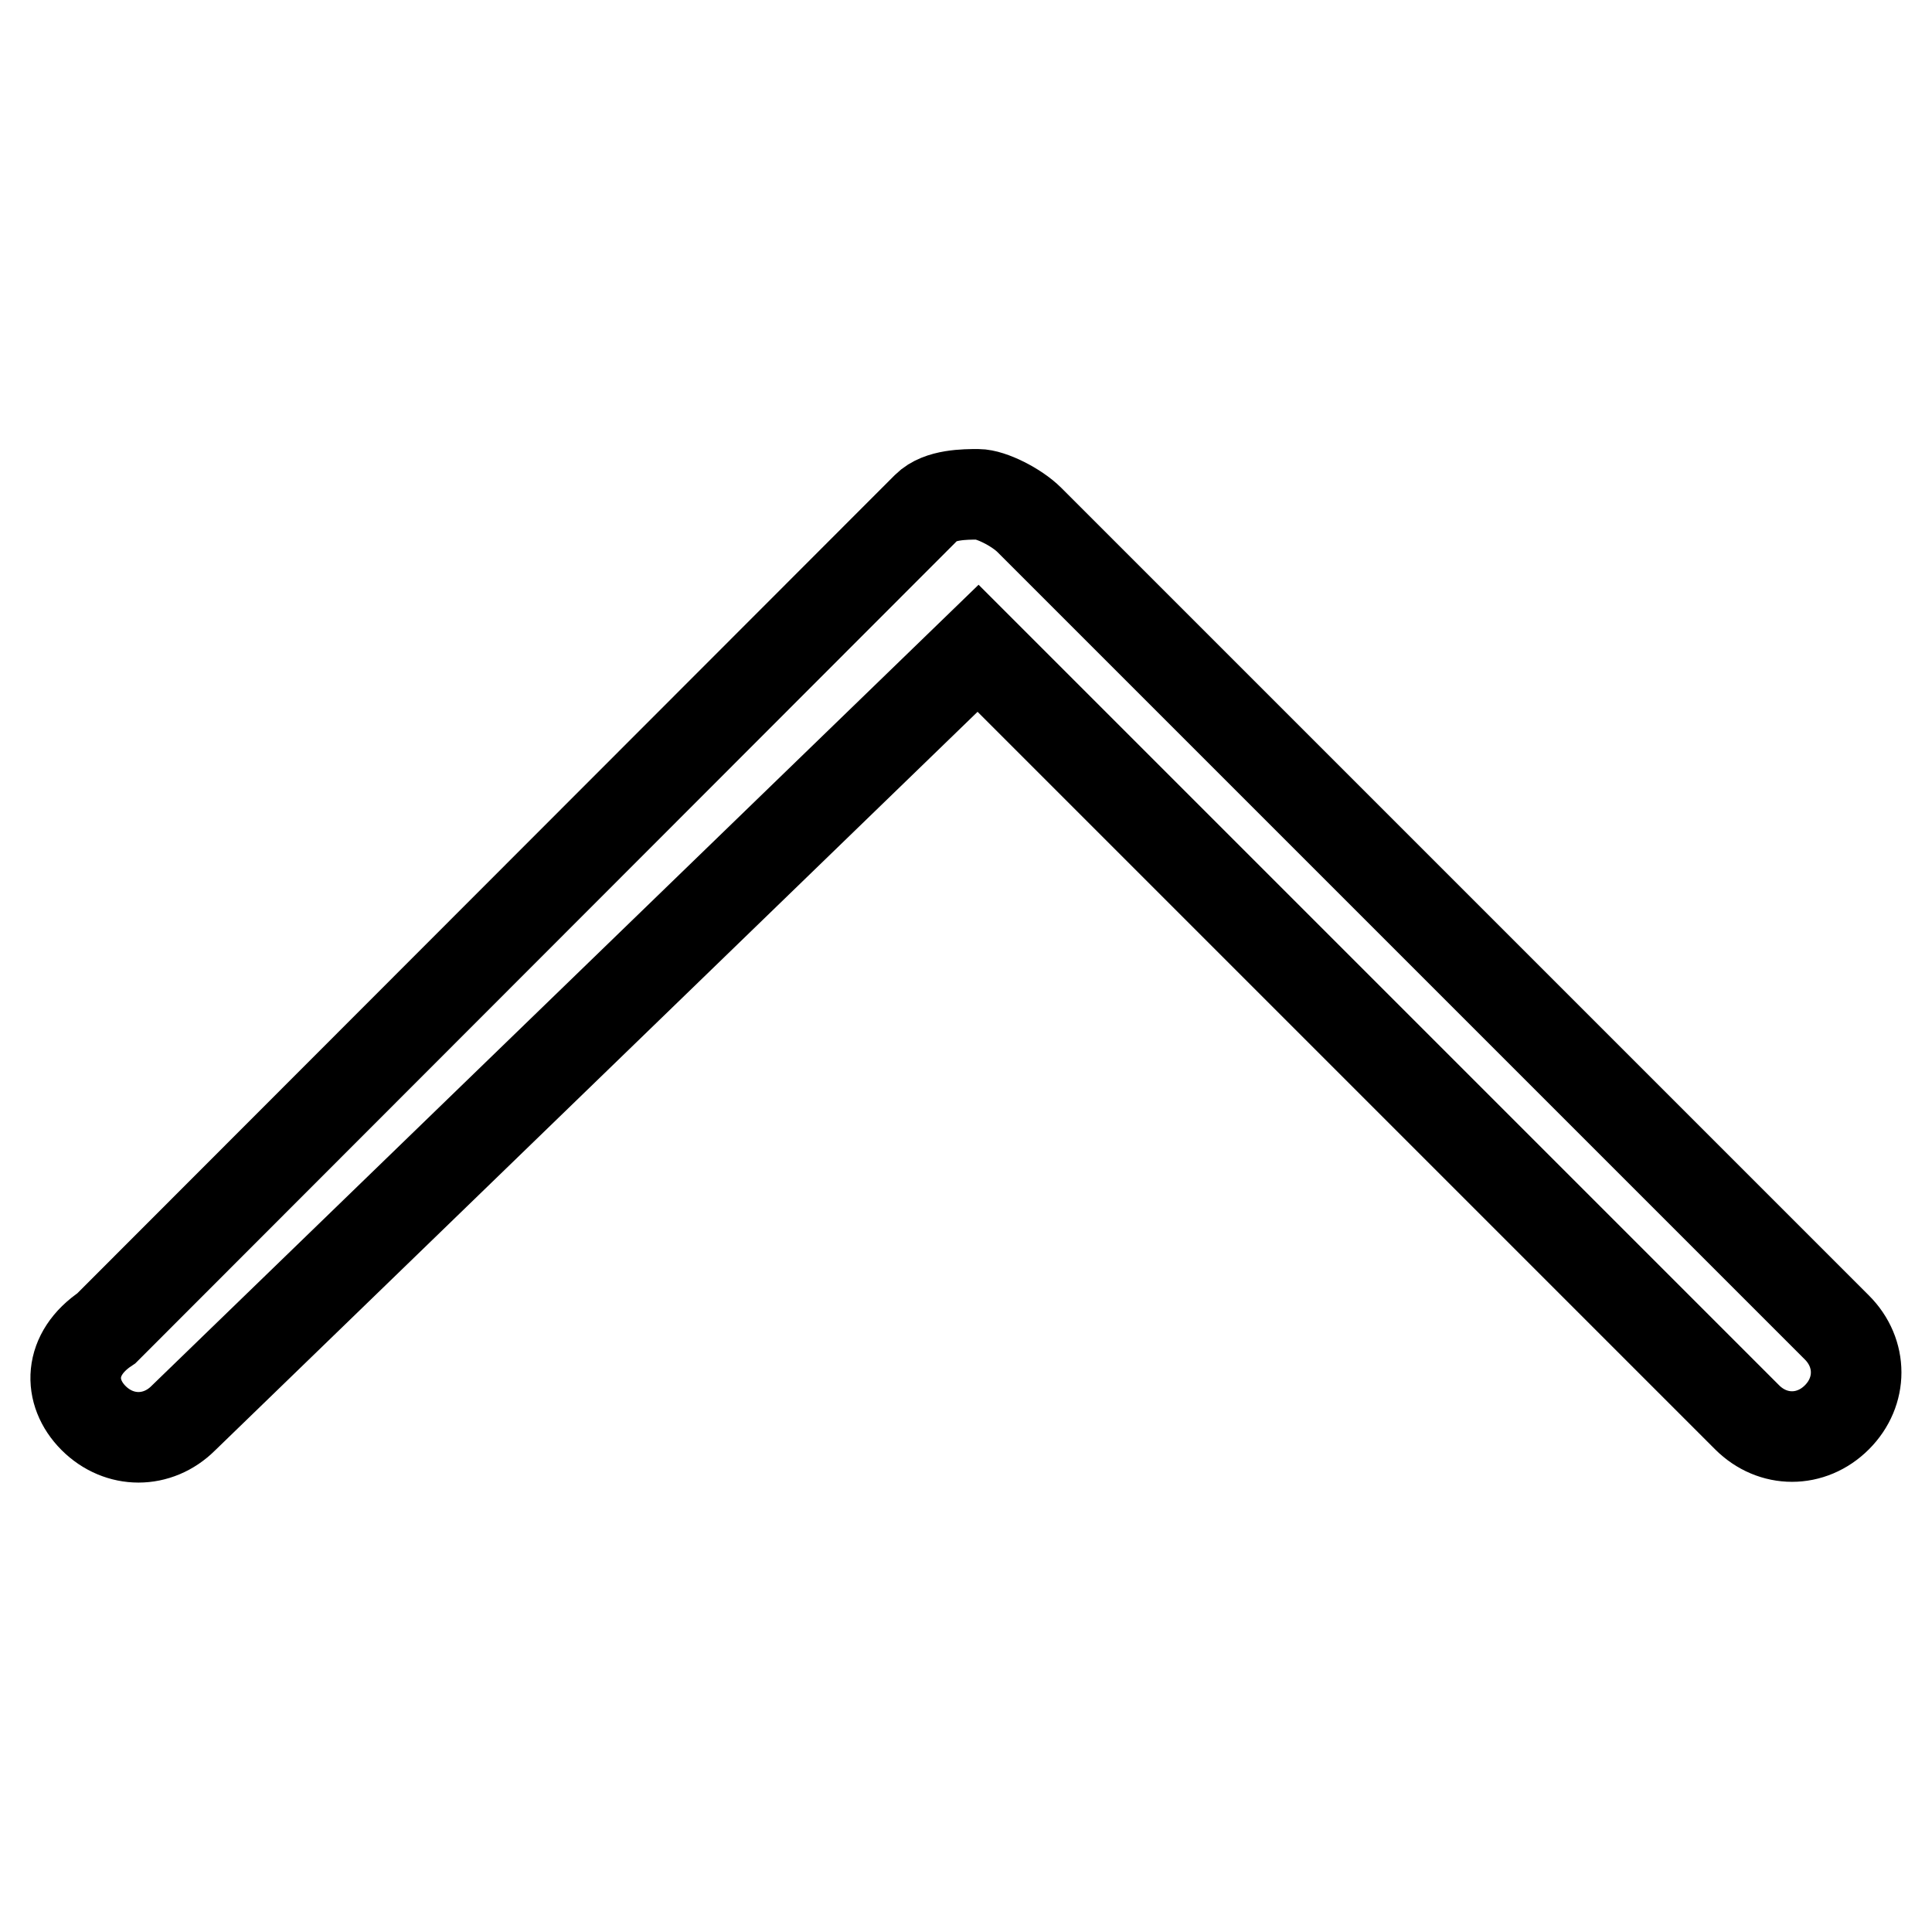 <?xml version="1.0" encoding="utf-8"?>
<!-- Svg Vector Icons : http://www.onlinewebfonts.com/icon -->
<!DOCTYPE svg PUBLIC "-//W3C//DTD SVG 1.1//EN" "http://www.w3.org/Graphics/SVG/1.1/DTD/svg11.dtd">
<svg version="1.1" xmlns="http://www.w3.org/2000/svg" xmlns:xlink="http://www.w3.org/1999/xlink" x="0px" y="0px" viewBox="0 0 256 256" enable-background="new 0 0 256 256" xml:space="preserve">
<g> <path stroke-width="12" fill-opacity="0" stroke="#000000"  d="M129.6,85.9l101.9,101.9c3.4,3.4,8.5,3.4,11.9,0s3.4-8.5,0-11.9l-107-107c-1.7-1.7-5.1-3.4-6.8-3.4 c-1.7,0-5.1,0-6.8,1.7L14.1,176c-5.1,3.4-5.1,8.5-1.7,11.9c3.4,3.4,8.5,3.4,11.9,0L129.6,85.9z"/></g>
</svg>
